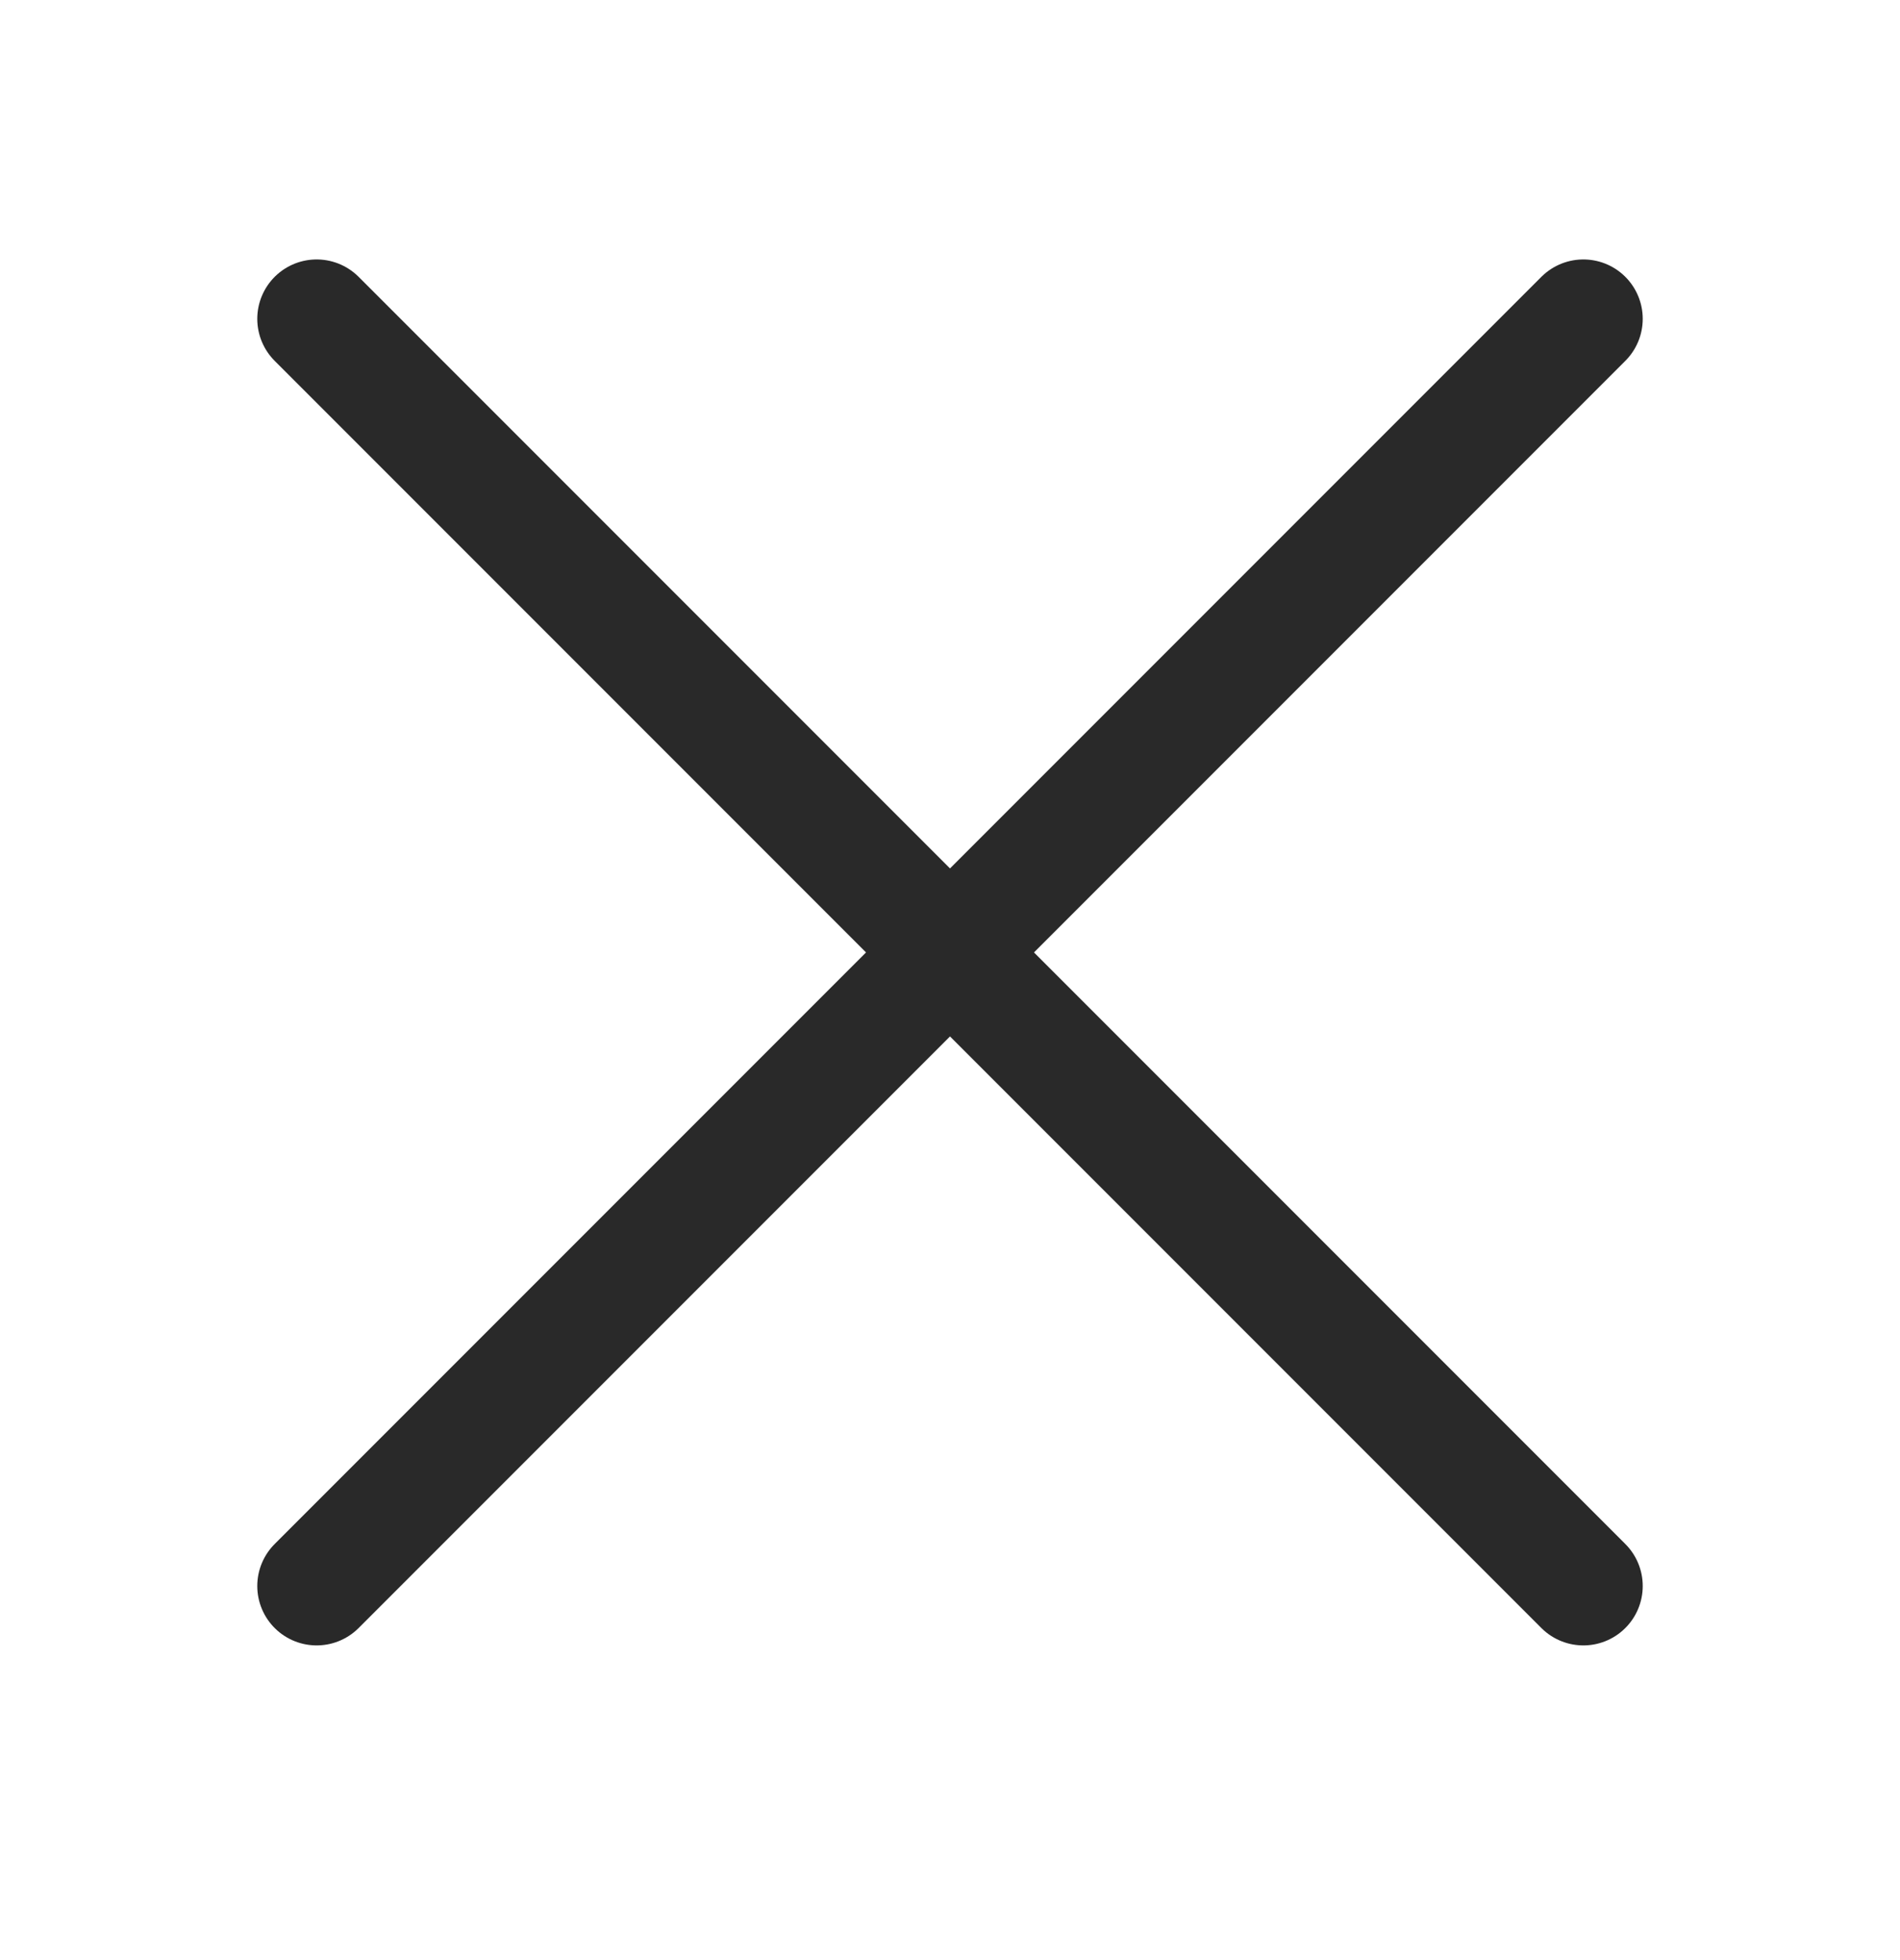 <svg width="32" height="33" viewBox="0 0 32 33" fill="none" xmlns="http://www.w3.org/2000/svg">
<path d="M5.333 5.368L26.667 26.702" stroke="#292929" stroke-width="2" stroke-linecap="round" stroke-linejoin="round"/>
<path d="M5.333 26.702L26.667 5.368" stroke="#292929" stroke-width="2" stroke-linecap="round" stroke-linejoin="round"/>
</svg>
